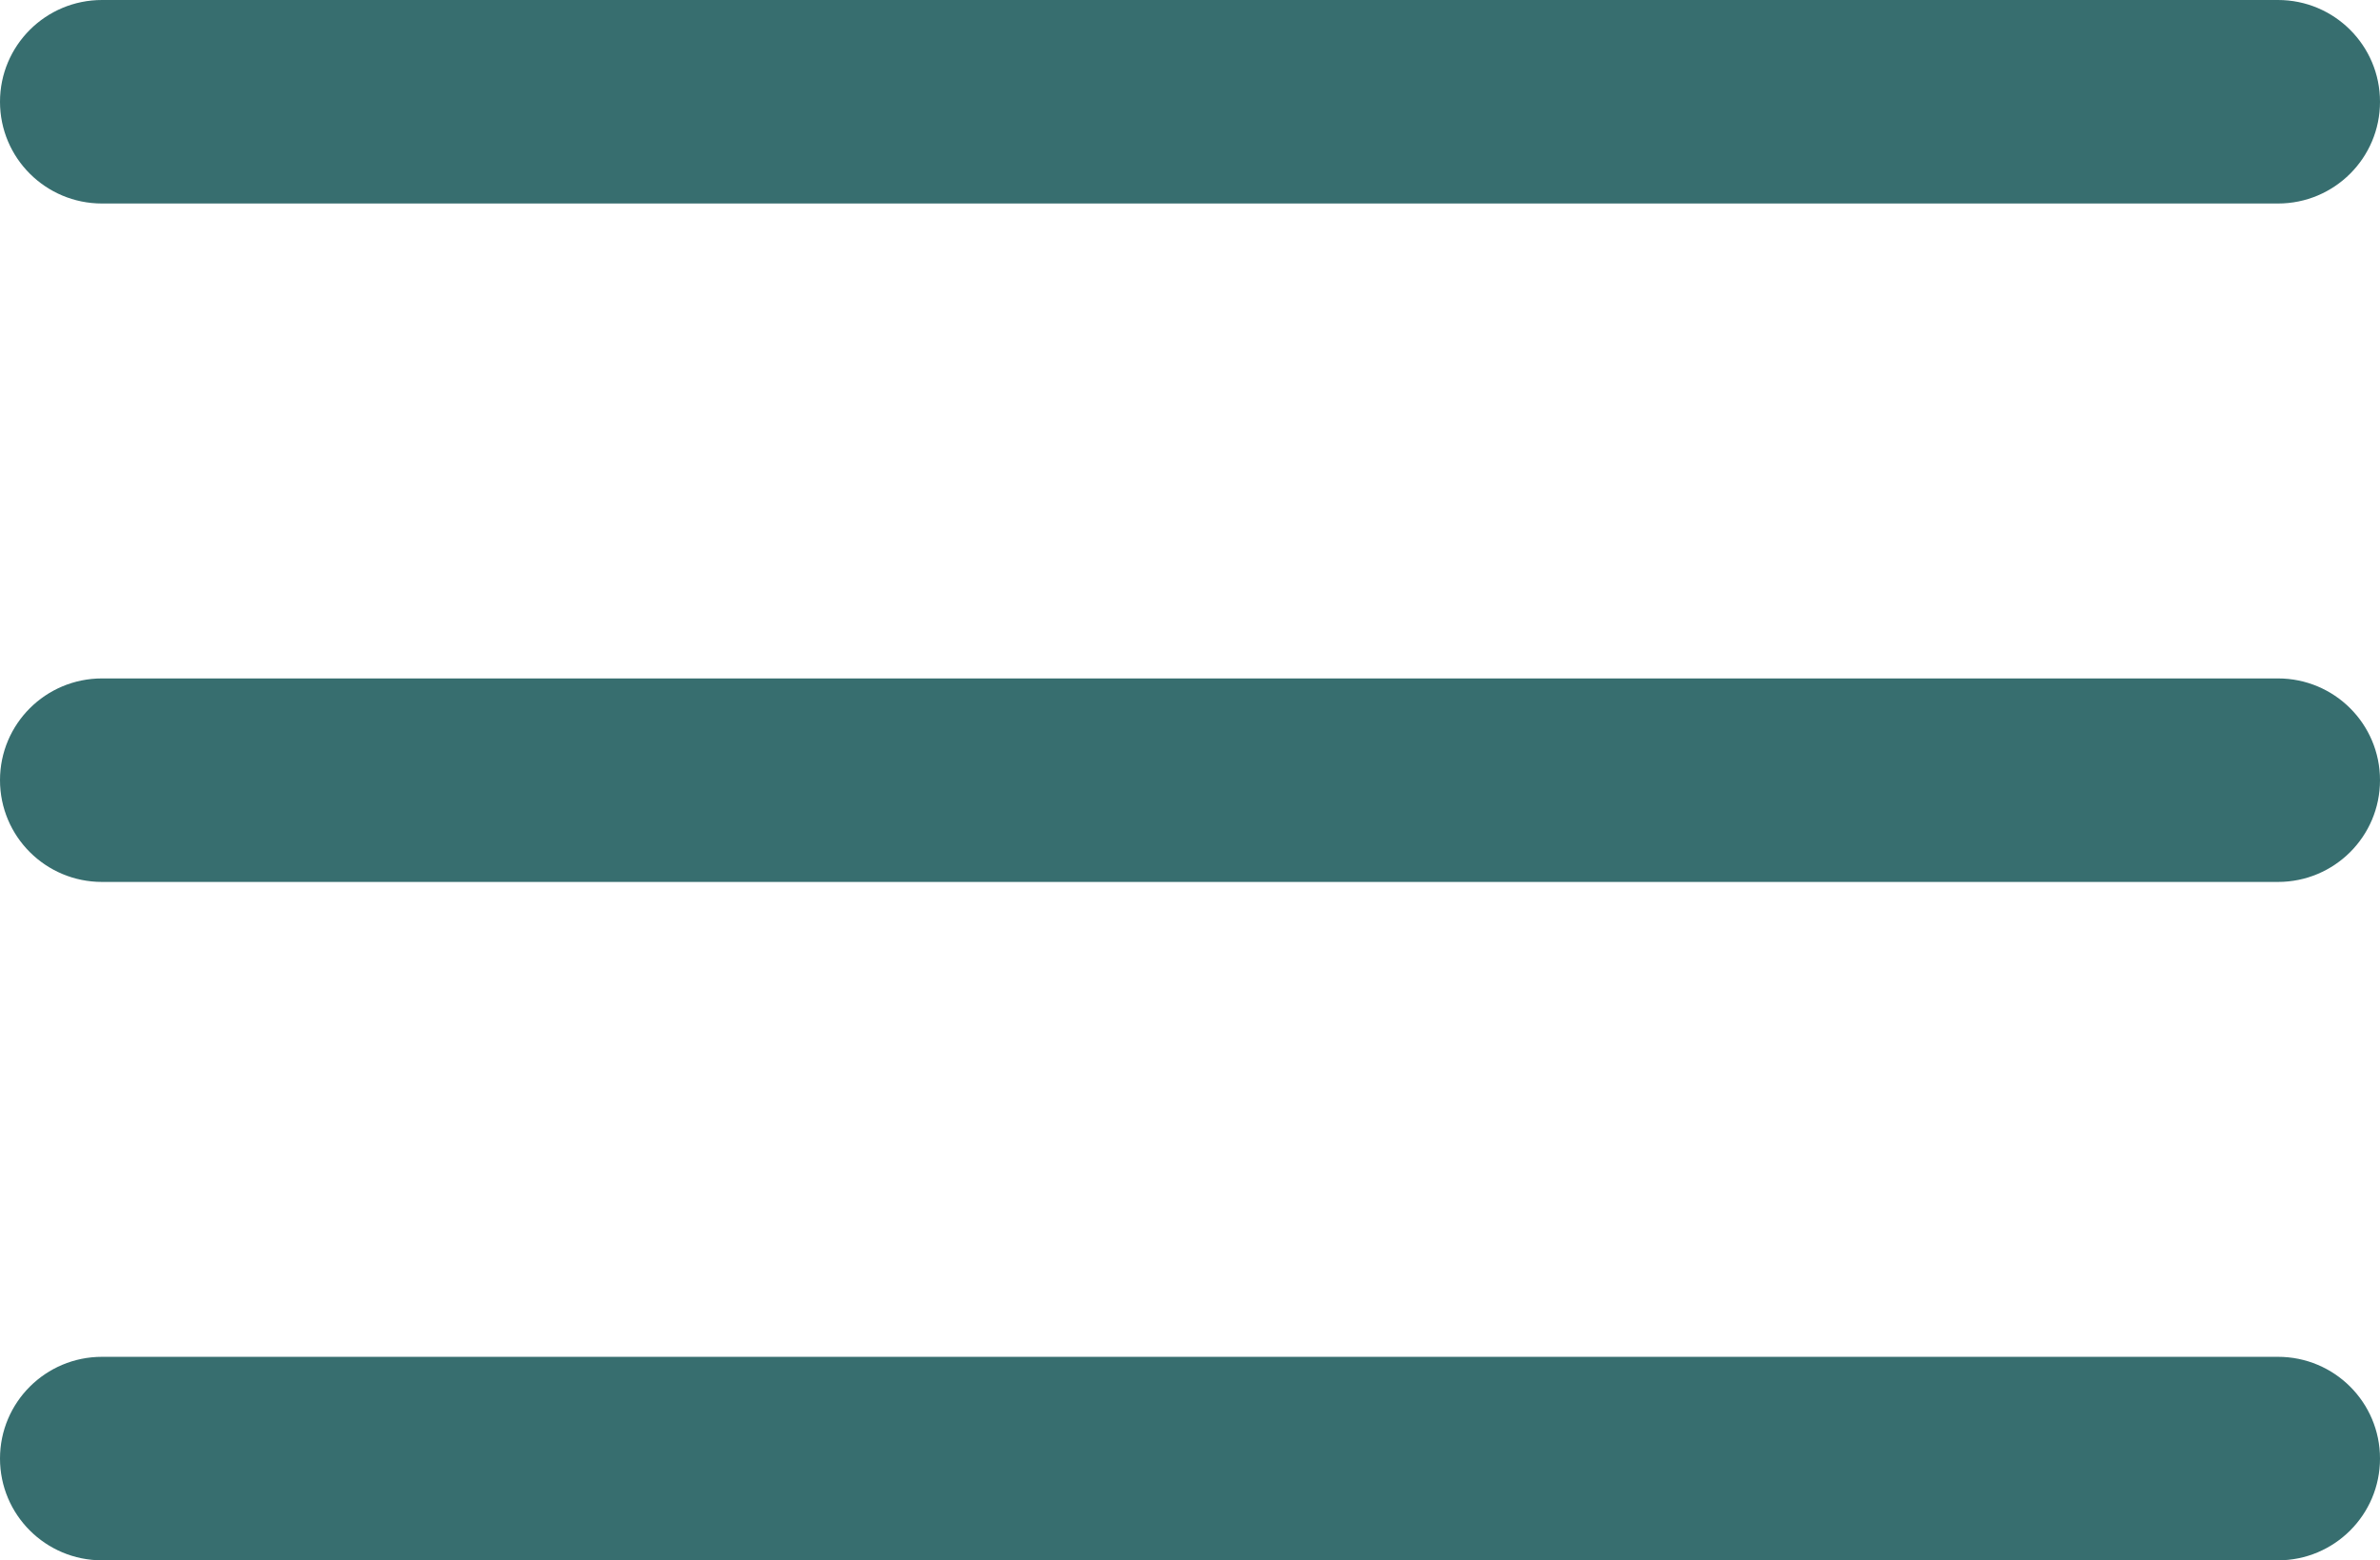 <svg width="61" height="40" viewBox="0 0 61 40" fill="none" xmlns="http://www.w3.org/2000/svg">
<g clip-path="url(#clip0_0_48)">
<path d="M58.386 5.217H2.614C1.17 5.217 0 4.05 0 2.609C0 1.168 1.17 0 2.614 0H58.386C59.83 0 61 1.168 61 2.609C61 4.05 59.83 5.217 58.386 5.217Z" fill="#376E6F"/>
<path d="M58.386 22.609H2.614C1.17 22.609 0 21.442 0 20C0 18.559 1.17 17.392 2.614 17.392H58.386C59.83 17.392 61 18.559 61 20C61 21.442 59.83 22.609 58.386 22.609Z" fill="#376E6F"/>
<path d="M58.386 40H2.614C1.17 40 0 38.832 0 37.391C0 35.95 1.17 34.783 2.614 34.783H58.386C59.83 34.783 61 35.95 61 37.391C61 38.832 59.83 40 58.386 40Z" fill="#376E6F"/>
</g>
<defs>
<clipPath id="clip0_0_48">
<rect width="61" height="40" fill="white"/>
</clipPath>
</defs>
</svg>

